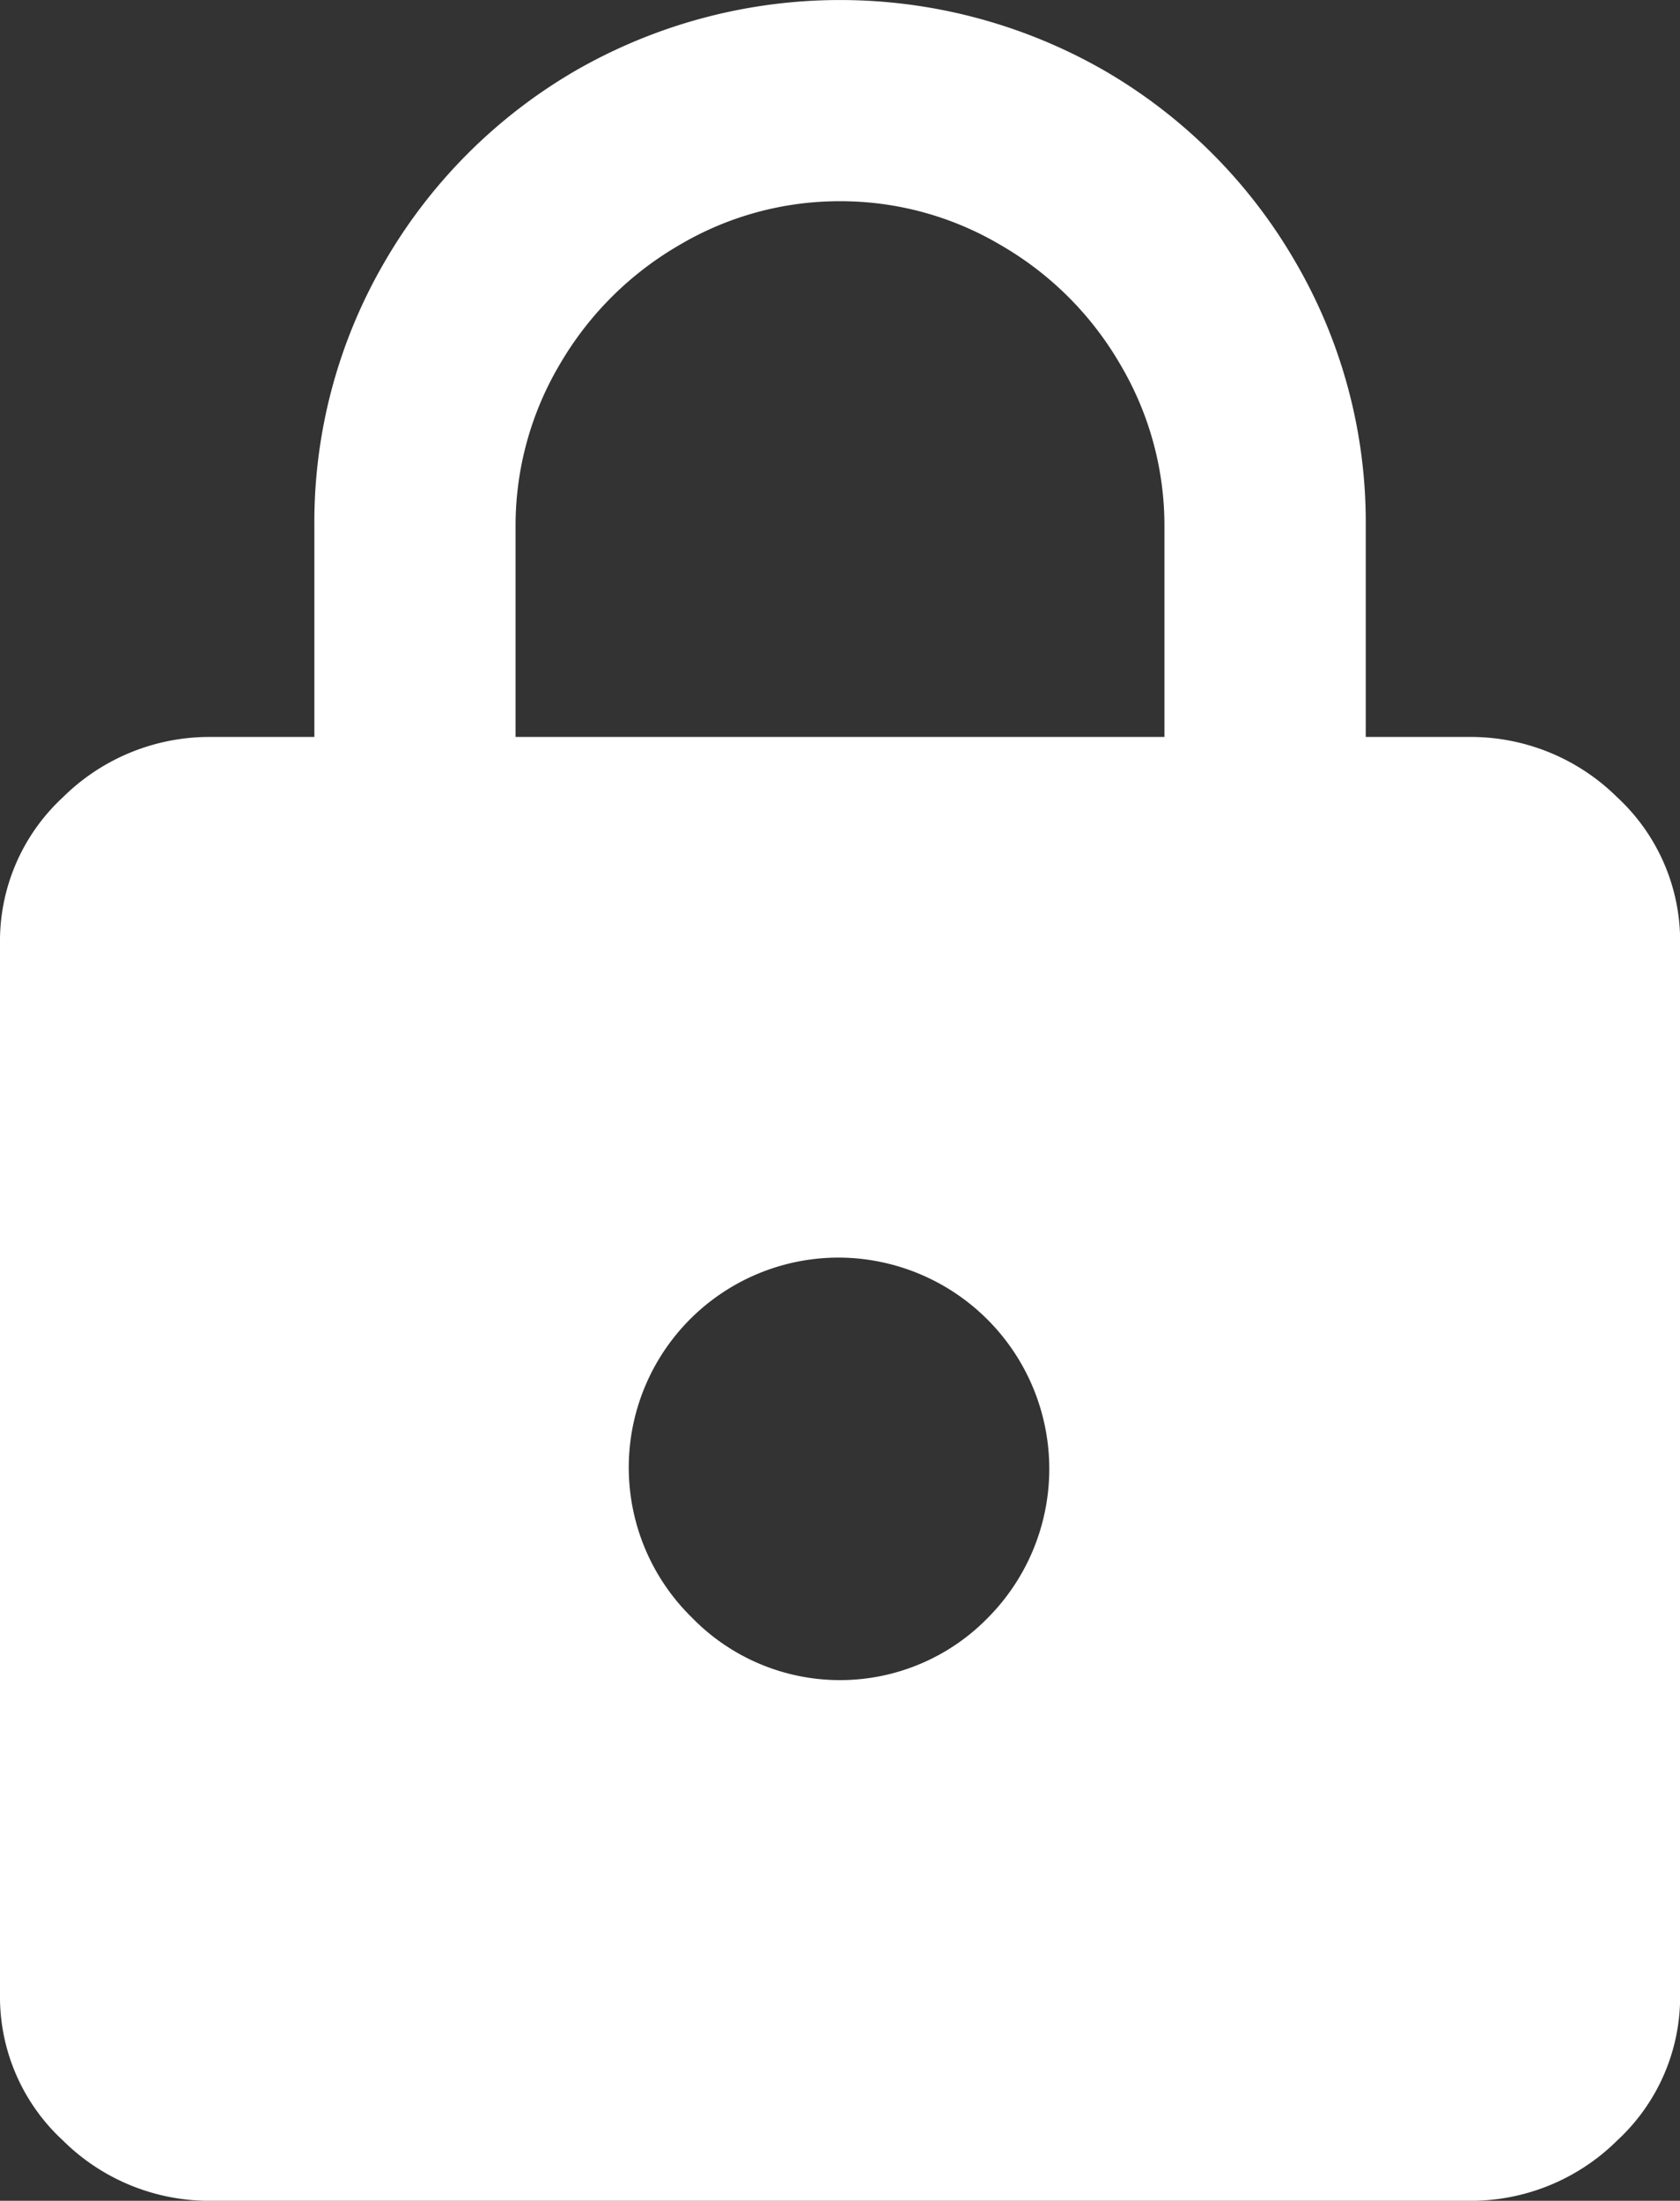 <svg xmlns="http://www.w3.org/2000/svg" width="13.36" height="17.5" viewBox="0 0 13.36 17.5">
  <rect x="0" y="0" width="13.36" height="17.5" fill="#333333" stroke="none"/>
  <path id="_" data-name="" d="M11.68,17.5h-10A1.652,1.652,0,0,1,.5,17.02,1.553,1.553,0,0,1,0,15.86V7.5A1.556,1.556,0,0,1,.5,6.34a1.655,1.655,0,0,1,1.18-.48H2.5V4.18a4.109,4.109,0,0,1,.56-2.1A4.178,4.178,0,0,1,4.58.56a4.219,4.219,0,0,1,4.2,0A4.169,4.169,0,0,1,10.3,2.08a4.11,4.11,0,0,1,.561,2.1V5.86h.82a1.655,1.655,0,0,1,1.18.48,1.558,1.558,0,0,1,.5,1.16v8.36a1.555,1.555,0,0,1-.5,1.16A1.652,1.652,0,0,1,11.68,17.5Zm-5-7.5A1.669,1.669,0,0,0,5.5,12.86a1.643,1.643,0,0,0,2.36,0A1.68,1.68,0,0,0,6.68,10Zm0-8.4a2.5,2.5,0,0,0-1.28.35,2.617,2.617,0,0,0-.95.95A2.515,2.515,0,0,0,4.1,4.18V5.86H9.26V4.18A2.515,2.515,0,0,0,8.91,2.9a2.6,2.6,0,0,0-.95-.95A2.5,2.5,0,0,0,6.68,1.6Z" transform="translate(0 0)" fill="#fff"/>
</svg>
